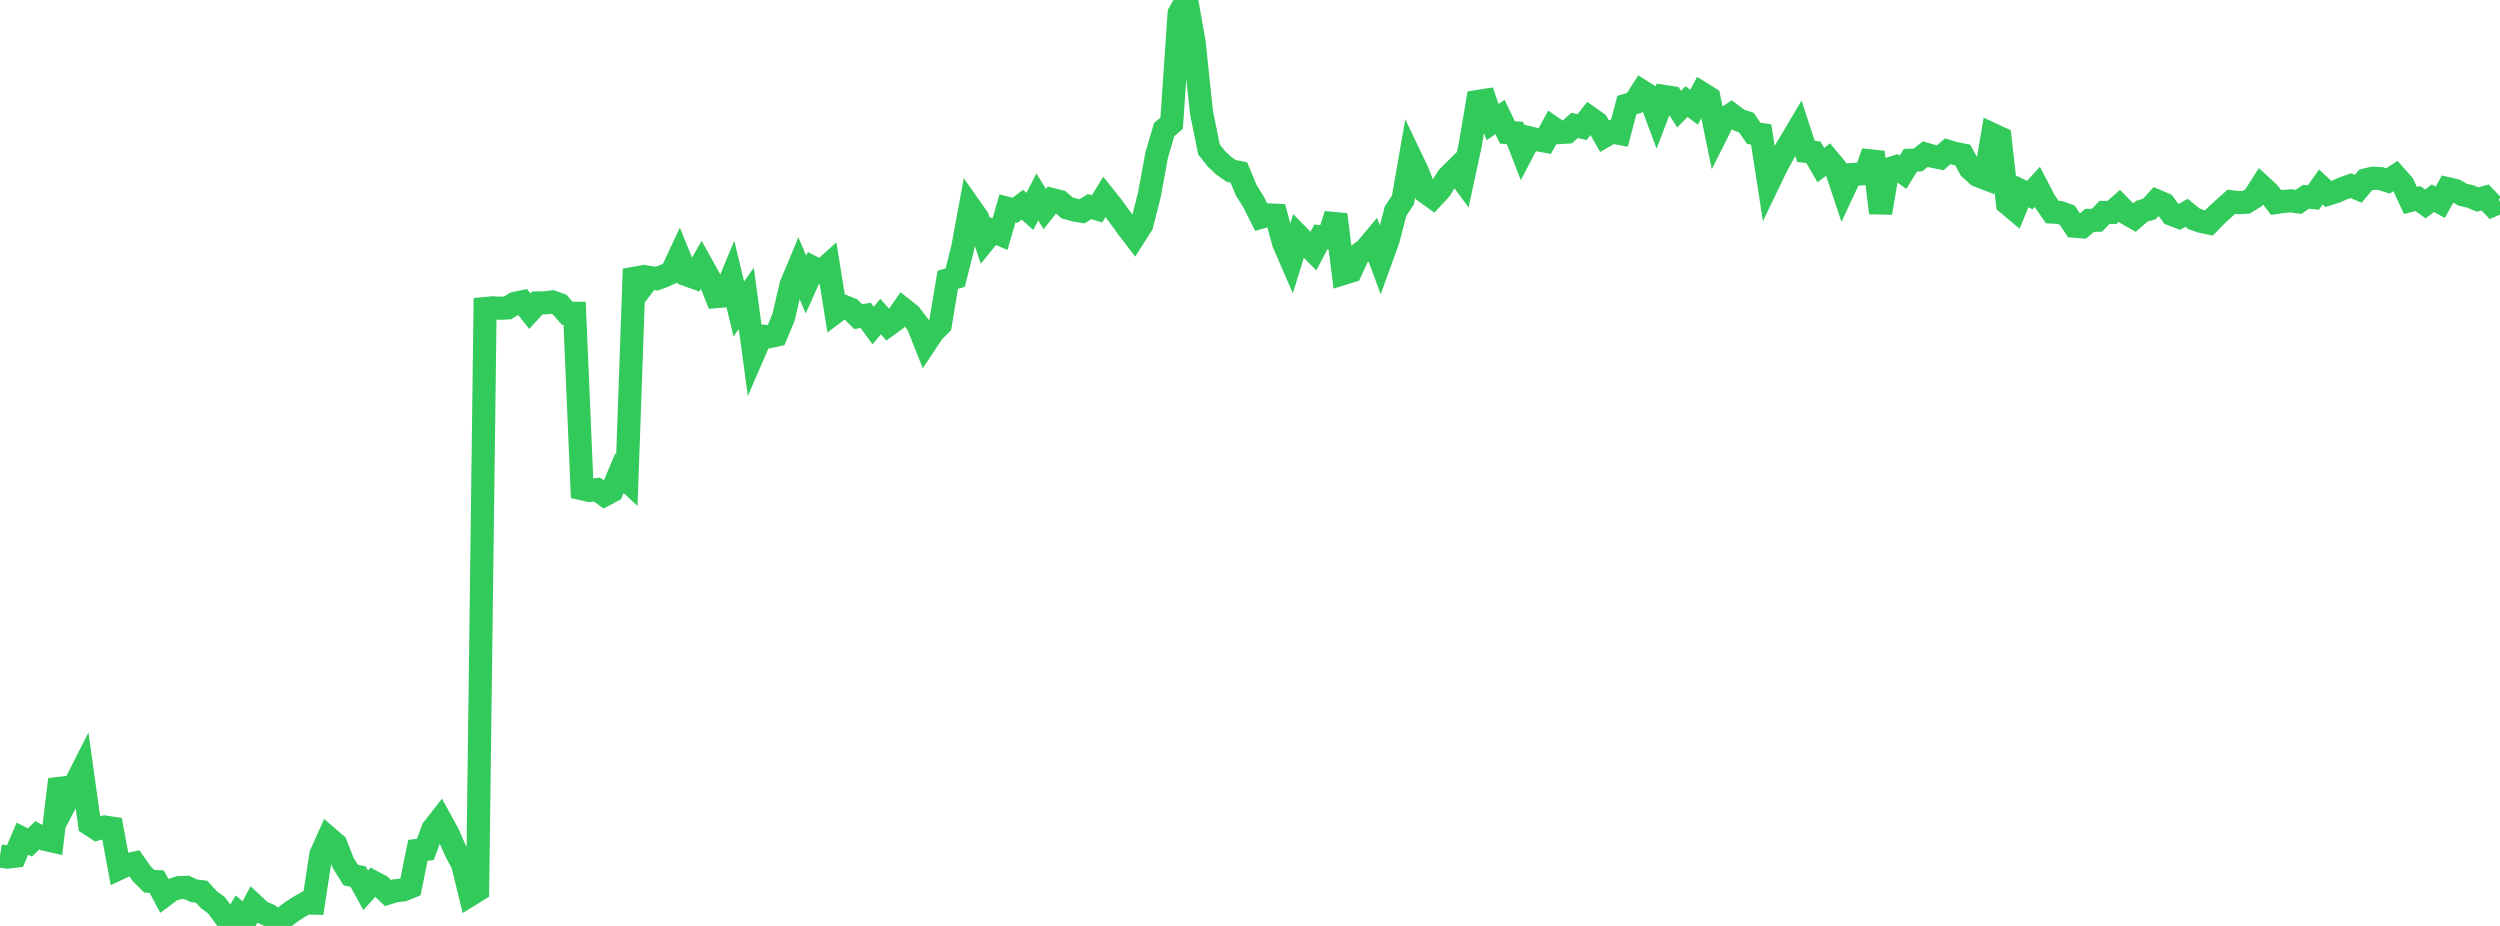 <?xml version="1.0" standalone="no"?>
<!DOCTYPE svg PUBLIC "-//W3C//DTD SVG 1.1//EN" "http://www.w3.org/Graphics/SVG/1.1/DTD/svg11.dtd">

<svg width="135" height="50" viewBox="0 0 135 50" preserveAspectRatio="none" 
  xmlns="http://www.w3.org/2000/svg"
  xmlns:xlink="http://www.w3.org/1999/xlink">


<polyline points="0.0, 46.221 0.403, 46.285 0.806, 46.235 1.209, 45.285 1.612, 45.495 2.015, 45.106 2.418, 45.321 2.821, 45.412 3.224, 42.089 3.627, 43.182 4.03, 42.408 4.433, 41.613 4.836, 44.502 5.239, 44.764 5.642, 44.66 6.045, 44.72 6.448, 46.889 6.851, 46.699 7.254, 46.614 7.657, 47.188 8.06, 47.587 8.463, 47.608 8.866, 48.359 9.269, 48.059 9.672, 47.935 10.075, 47.918 10.478, 48.103 10.881, 48.15 11.284, 48.587 11.687, 48.882 12.09, 49.427 12.493, 50.0 12.896, 49.299 13.299, 49.623 13.701, 48.866 14.104, 49.239 14.507, 49.413 14.91, 49.709 15.313, 49.56 15.716, 49.253 16.119, 48.989 16.522, 48.756 16.925, 48.767 17.328, 46.143 17.731, 45.243 18.134, 45.589 18.537, 46.611 18.94, 47.253 19.343, 47.339 19.746, 48.075 20.149, 47.63 20.552, 47.843 20.955, 48.224 21.358, 48.099 21.761, 48.057 22.164, 47.895 22.567, 45.919 22.97, 45.869 23.373, 44.776 23.776, 44.26 24.179, 44.992 24.582, 45.907 24.985, 46.674 25.388, 48.32 25.791, 48.07 26.194, 16.661 26.597, 16.624 27.0, 16.645 27.403, 16.628 27.806, 16.382 28.209, 16.297 28.612, 16.802 29.015, 16.361 29.418, 16.356 29.821, 16.305 30.224, 16.449 30.627, 16.915 31.03, 16.917 31.433, 26.393 31.836, 26.484 32.239, 26.438 32.642, 26.727 33.045, 26.515 33.448, 25.558 33.851, 25.934 34.254, 14.528 34.657, 15.511 35.06, 14.983 35.463, 15.049 35.866, 14.897 36.269, 14.71 36.672, 13.848 37.075, 14.835 37.478, 14.979 37.881, 14.275 38.284, 15 38.687, 16.016 39.09, 15.984 39.493, 15.011 39.896, 16.684 40.299, 16.113 40.701, 19.078 41.104, 18.146 41.507, 18.186 41.91, 18.098 42.313, 17.128 42.716, 15.391 43.119, 14.424 43.522, 15.369 43.925, 14.467 44.328, 14.676 44.731, 14.316 45.134, 16.834 45.537, 16.531 45.94, 16.696 46.343, 17.099 46.746, 17.031 47.149, 17.58 47.552, 17.096 47.955, 17.55 48.358, 17.258 48.761, 16.682 49.164, 17.001 49.567, 17.529 49.97, 18.546 50.373, 17.94 50.776, 17.529 51.179, 15.11 51.582, 14.99 51.985, 13.393 52.388, 11.2 52.791, 11.775 53.194, 12.969 53.597, 12.473 54.0, 12.645 54.403, 11.252 54.806, 11.356 55.209, 11.055 55.612, 11.416 56.015, 10.636 56.418, 11.289 56.821, 10.777 57.224, 10.879 57.627, 11.227 58.03, 11.34 58.433, 11.41 58.836, 11.157 59.239, 11.279 59.642, 10.628 60.045, 11.132 60.448, 11.687 60.851, 12.242 61.254, 12.769 61.657, 12.134 62.06, 10.546 62.463, 8.365 62.866, 6.998 63.269, 6.655 63.672, 0.726 64.075, 0.0 64.478, 2.258 64.881, 6.075 65.284, 8.065 65.687, 8.58 66.09, 8.955 66.493, 9.233 66.896, 9.31 67.299, 10.278 67.701, 10.919 68.104, 11.724 68.507, 11.605 68.91, 11.625 69.313, 13.113 69.716, 14.044 70.119, 12.744 70.522, 13.156 70.925, 13.559 71.328, 12.792 71.731, 12.838 72.134, 11.588 72.537, 14.769 72.94, 14.645 73.343, 13.769 73.746, 13.469 74.149, 12.988 74.552, 14.075 74.955, 12.964 75.358, 11.406 75.761, 10.789 76.164, 8.478 76.567, 9.321 76.97, 10.365 77.373, 10.655 77.776, 10.221 78.179, 9.574 78.582, 9.174 78.985, 9.719 79.388, 7.853 79.791, 5.483 80.194, 5.419 80.597, 6.595 81.0, 6.317 81.403, 7.155 81.806, 7.177 82.209, 8.22 82.612, 7.449 83.015, 7.545 83.418, 7.617 83.821, 6.88 84.224, 7.157 84.627, 7.132 85.03, 6.771 85.433, 6.865 85.836, 6.353 86.239, 6.637 86.642, 7.354 87.045, 7.123 87.448, 7.2 87.851, 5.672 88.254, 5.554 88.657, 4.926 89.06, 5.18 89.463, 6.261 89.866, 5.21 90.269, 5.272 90.672, 5.89 91.075, 5.483 91.478, 5.792 91.881, 5.034 92.284, 5.285 92.687, 7.248 93.09, 6.446 93.493, 6.181 93.896, 6.481 94.299, 6.617 94.701, 7.195 95.104, 7.26 95.507, 9.861 95.91, 9.022 96.313, 8.28 96.716, 7.621 97.119, 6.937 97.522, 8.174 97.925, 8.225 98.328, 8.916 98.731, 8.604 99.134, 9.089 99.537, 10.297 99.94, 9.434 100.343, 9.404 100.746, 9.365 101.149, 8.217 101.552, 11.495 101.955, 9.139 102.358, 9.012 102.761, 9.304 103.164, 8.653 103.567, 8.639 103.97, 8.32 104.373, 8.441 104.776, 8.52 105.179, 8.17 105.582, 8.29 105.985, 8.368 106.388, 9.104 106.791, 9.47 107.194, 9.627 107.597, 7.265 108.0, 7.451 108.403, 10.985 108.806, 11.324 109.209, 10.339 109.612, 10.536 110.015, 10.089 110.418, 10.864 110.821, 11.45 111.224, 11.474 111.627, 11.616 112.03, 12.215 112.433, 12.246 112.836, 11.9 113.239, 11.893 113.642, 11.473 114.045, 11.473 114.448, 11.114 114.851, 11.528 115.254, 11.758 115.657, 11.404 116.06, 11.29 116.463, 10.85 116.866, 11.022 117.269, 11.57 117.672, 11.723 118.075, 11.49 118.478, 11.818 118.881, 11.957 119.284, 12.041 119.687, 11.622 120.09, 11.258 120.493, 10.896 120.896, 10.945 121.299, 10.918 121.701, 10.671 122.104, 10.04 122.507, 10.412 122.91, 10.935 123.313, 10.876 123.716, 10.846 124.119, 10.901 124.522, 10.625 124.925, 10.667 125.328, 10.096 125.731, 10.473 126.134, 10.347 126.537, 10.169 126.94, 10.025 127.343, 10.195 127.746, 9.714 128.149, 9.625 128.552, 9.644 128.955, 9.769 129.358, 9.506 129.761, 9.959 130.164, 10.824 130.567, 10.724 130.97, 11.014 131.373, 10.703 131.776, 10.924 132.179, 10.191 132.582, 10.285 132.985, 10.514 133.388, 10.606 133.791, 10.774 134.194, 10.662 134.597, 11.084 135.0, 10.911" fill="none" stroke="#32ca5b" stroke-width="1.25"/>

</svg>